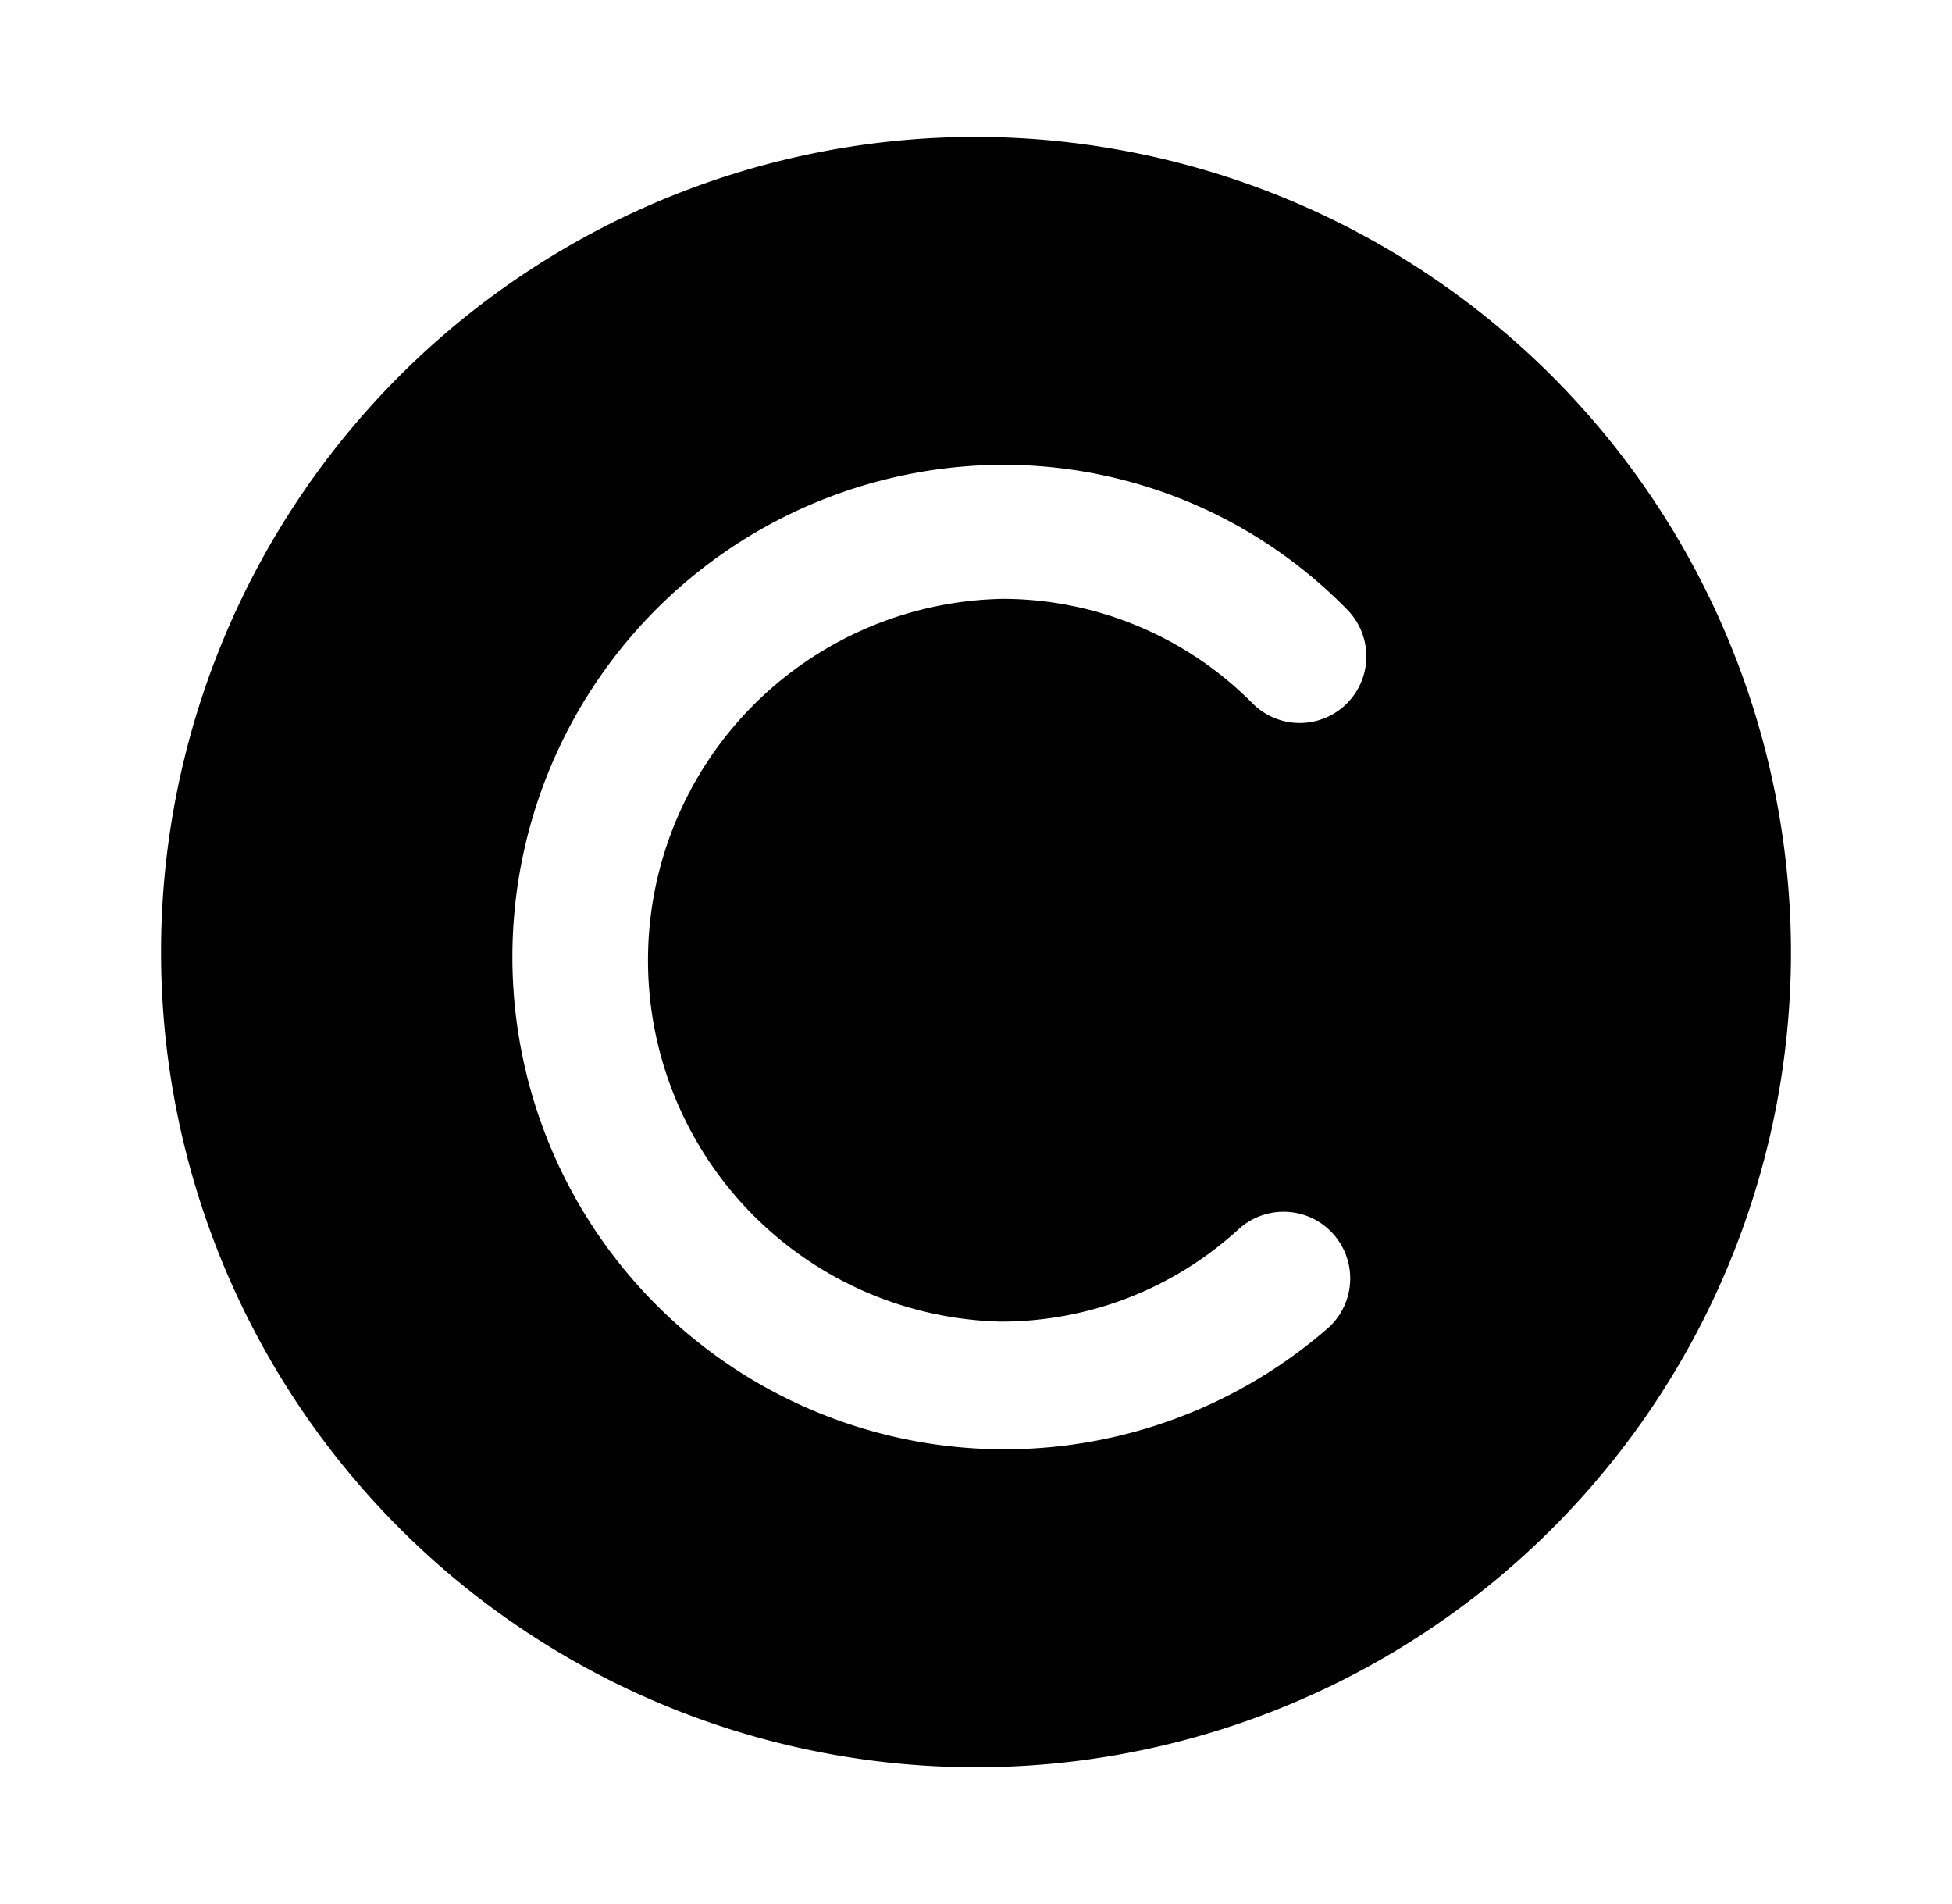 <svg id="Ebene_1" data-name="Ebene 1" xmlns="http://www.w3.org/2000/svg" width="48.361mm" height="47.166mm" viewBox="0 0 137.087 133.699">
  <title>kbwebicons</title>
  <path d="M68.544,9.615a57.234,57.234,0,1,0,57.234,57.234A57.32,57.32,0,0,0,68.544,9.615Zm1.781,83.18a24.703,24.703,0,0,0,16.661-6.487,4.68,4.68,0,0,1,6.359,6.868,34.563,34.563,0,1,1-23.021-60.541A33.757,33.757,0,0,1,94.617,42.811a4.677,4.677,0,0,1-6.614,6.614,24.749,24.749,0,0,0-17.552-7.377,25.379,25.379,0,0,0-.127,50.748Z"/>
</svg>
